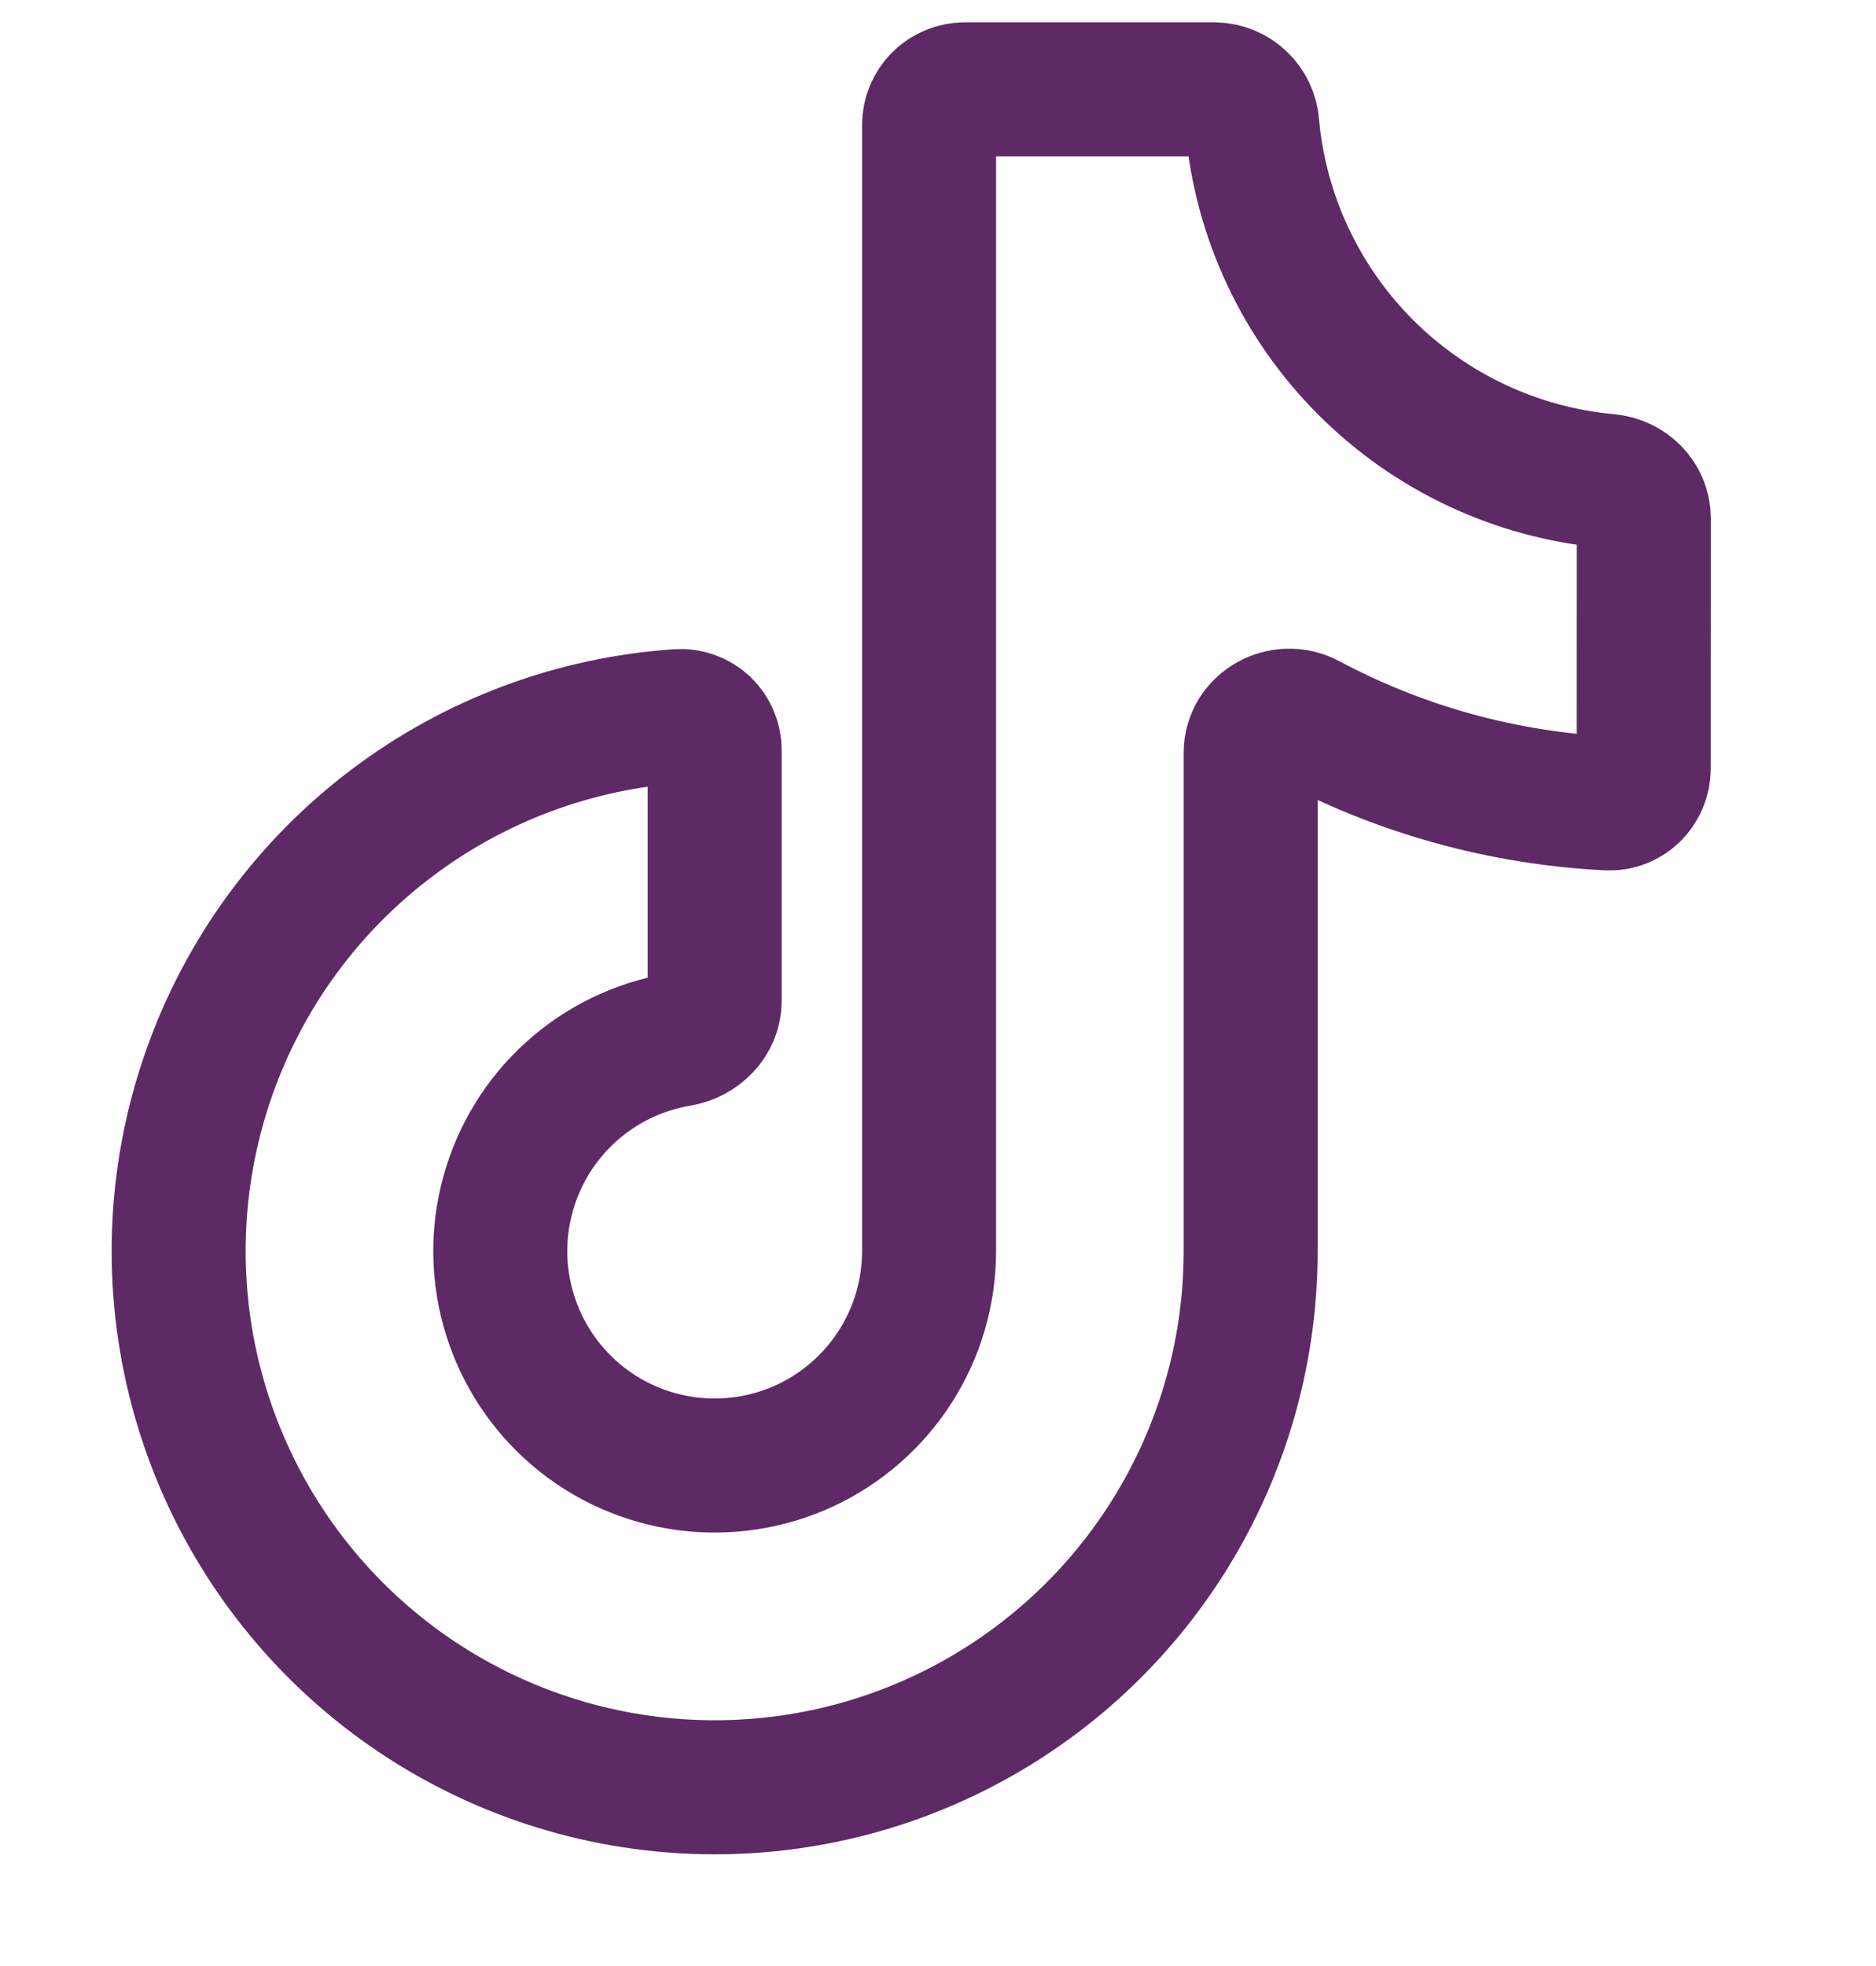 <svg width="21" height="22" viewBox="0 0 21 22" fill="none" xmlns="http://www.w3.org/2000/svg">
<g clip-path="url(#clip0_139_205)">
<path d="M18.4 8.6C18.4 8.82 18.22 9.001 18 8.99C16.825 8.931 15.677 8.614 14.638 8.06C14.357 7.91 14 8.105 14 8.424V14C14 15.17 13.658 16.314 13.016 17.292C12.374 18.27 11.461 19.038 10.388 19.504C9.315 19.97 8.129 20.111 6.977 19.912C5.824 19.712 4.755 19.18 3.901 18.381C3.047 17.582 2.445 16.551 2.169 15.414C1.893 14.278 1.956 13.085 2.349 11.984C2.742 10.882 3.448 9.919 4.381 9.214C5.314 8.508 6.433 8.091 7.6 8.013C7.652 8.01 7.704 8.018 7.753 8.037C7.802 8.055 7.847 8.083 7.884 8.119C7.922 8.156 7.951 8.199 7.971 8.248C7.991 8.296 8.001 8.348 8 8.4V11.2C8 11.42 7.82 11.597 7.602 11.633C7.151 11.709 6.73 11.912 6.391 12.219C6.051 12.526 5.807 12.923 5.686 13.365C5.564 13.806 5.572 14.273 5.708 14.71C5.843 15.147 6.101 15.537 6.45 15.832C6.799 16.128 7.226 16.317 7.68 16.378C8.133 16.439 8.595 16.369 9.01 16.177C9.425 15.984 9.776 15.677 10.023 15.291C10.269 14.906 10.4 14.458 10.4 14V1.4C10.4 1.294 10.442 1.192 10.517 1.117C10.592 1.042 10.694 1 10.8 1H13.6C13.707 1.003 13.809 1.045 13.886 1.119C13.964 1.193 14.011 1.293 14.018 1.4C14.111 2.425 14.561 3.384 15.289 4.112C16.017 4.839 16.976 5.289 18.001 5.382C18.221 5.402 18.401 5.579 18.401 5.8L18.4 8.6Z" stroke="#5D2A65" stroke-width="1.5" stroke-linecap="round" stroke-linejoin="round"/>
</g>
<defs>
<clipPath id="clip0_139_205">
<rect width="21" height="21" fill="white" transform="translate(0 0.1)"/>
</clipPath>
</defs>
</svg>
